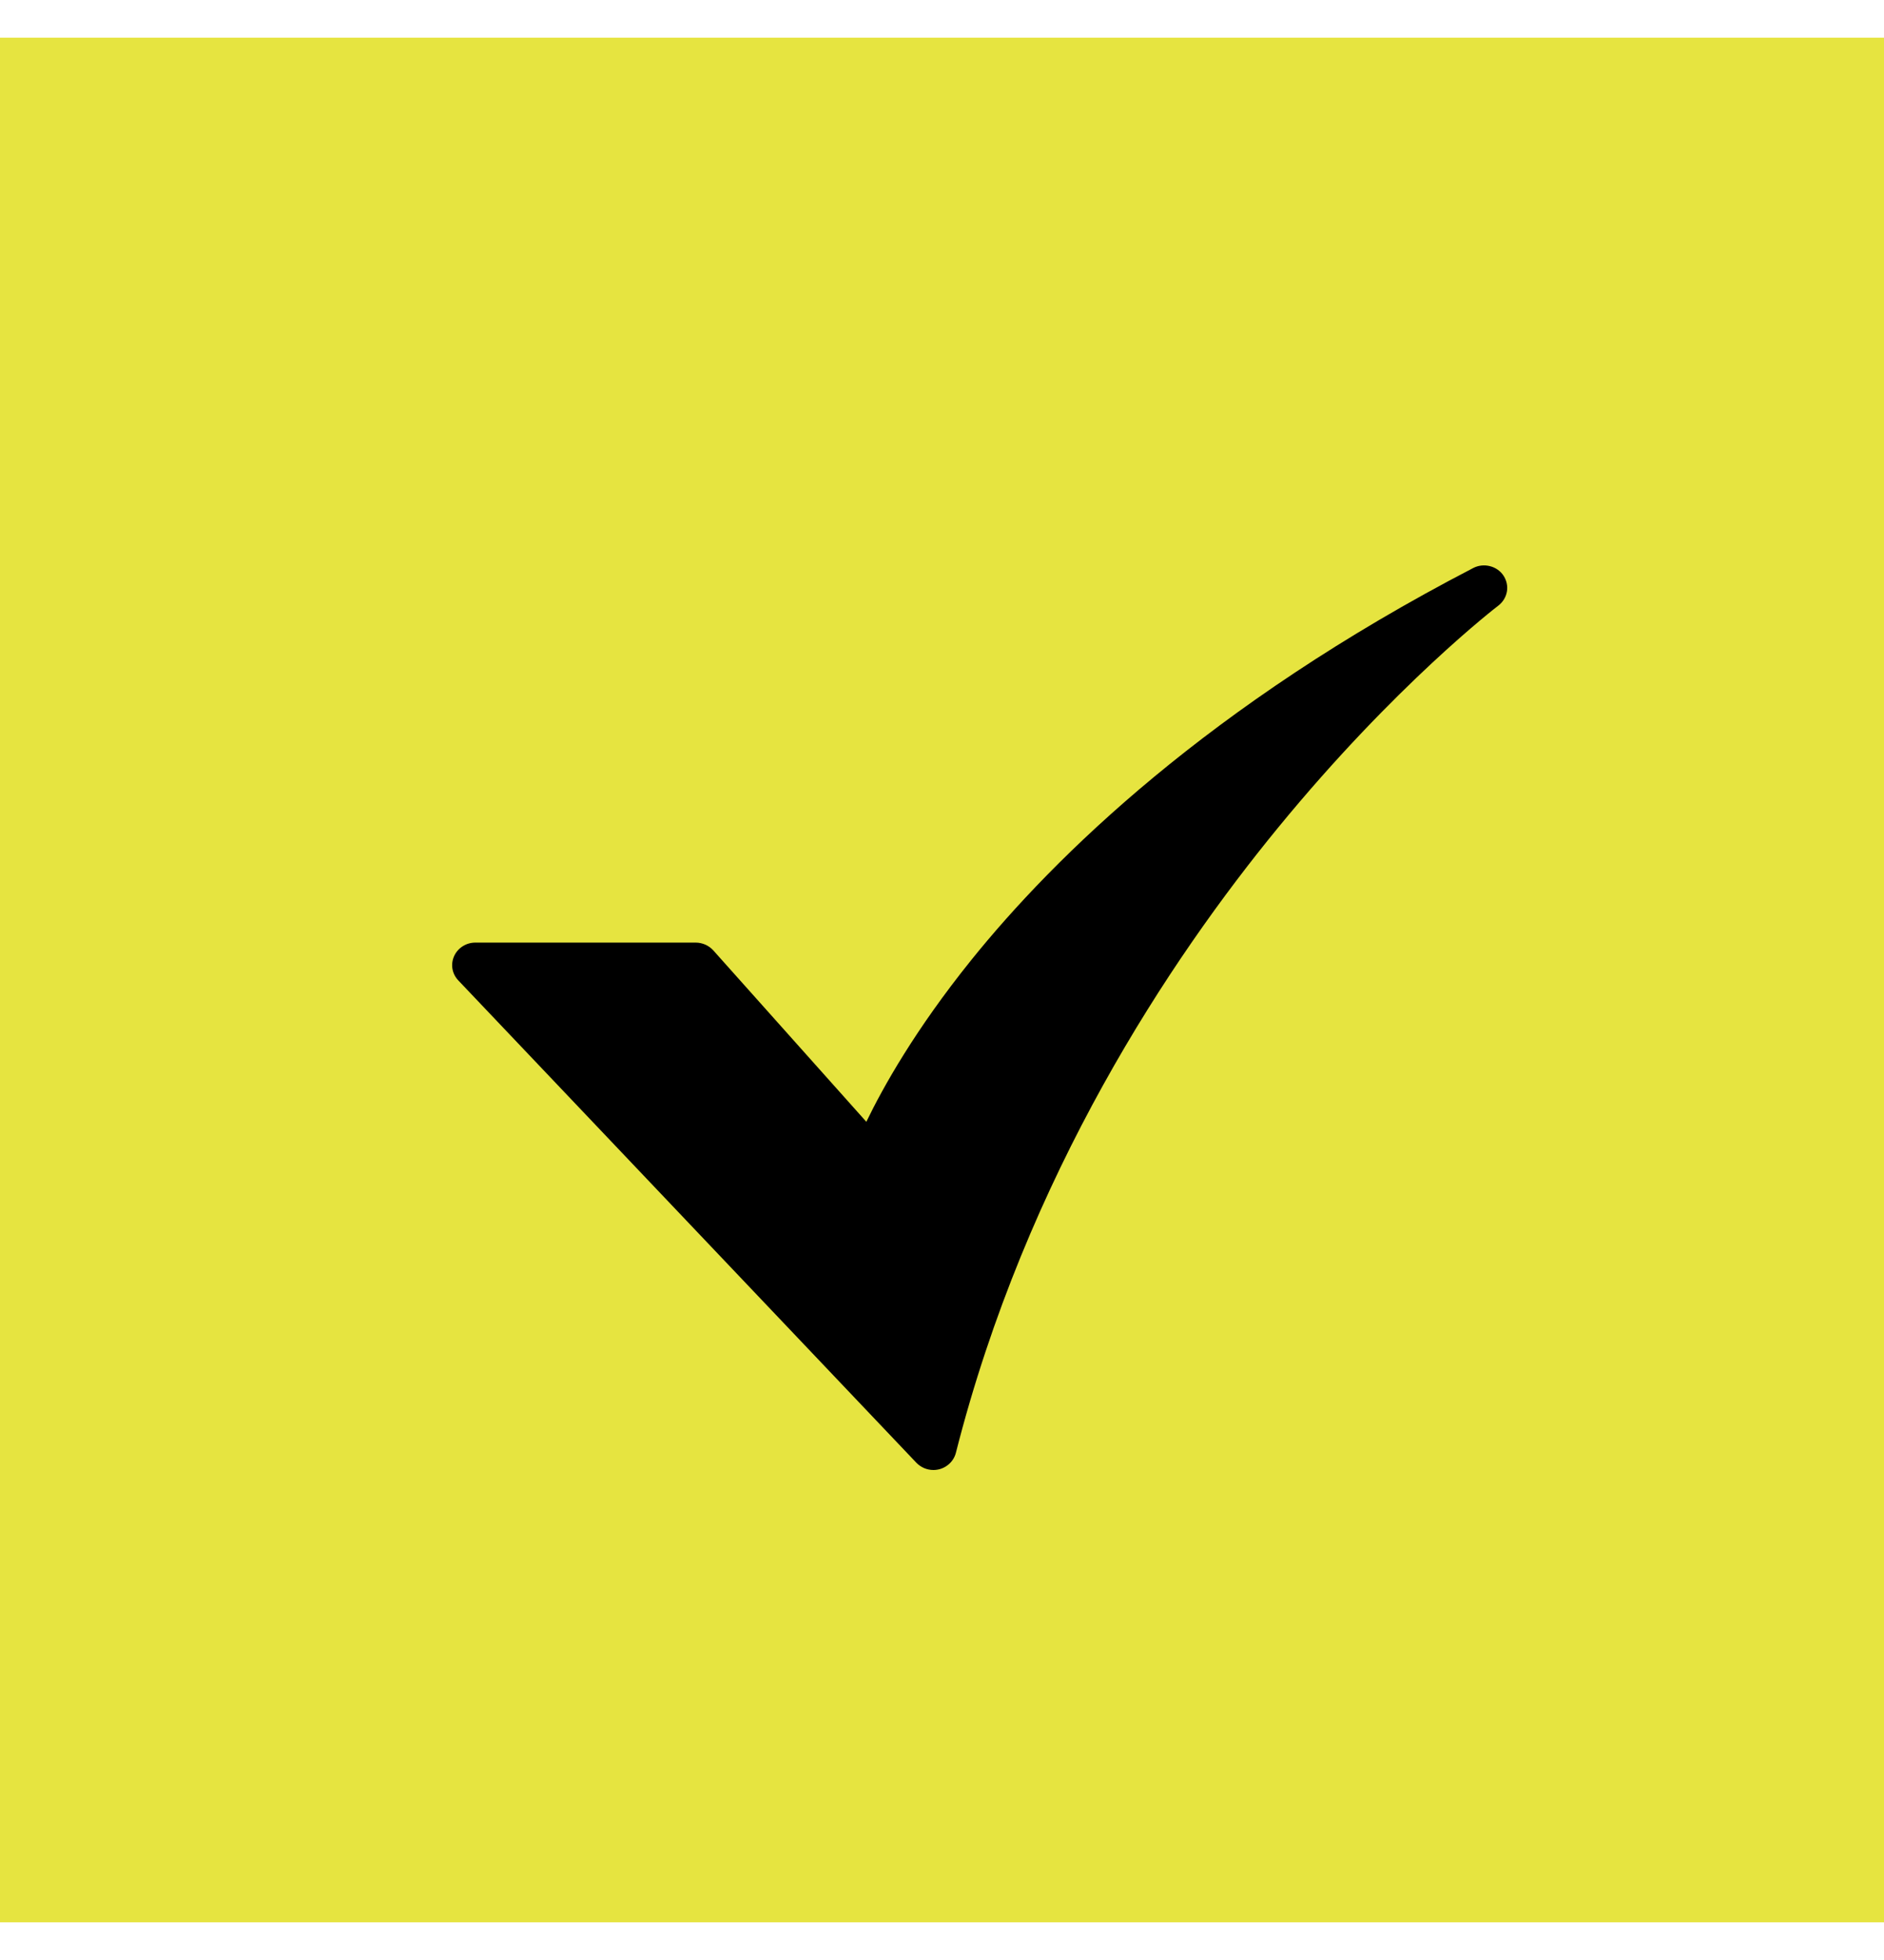 <svg width="25" height="26" viewBox="0 0 25 26" fill="none" xmlns="http://www.w3.org/2000/svg">
<rect width="25" height="25" transform="translate(0 0.5)" fill="#E6E440"/>
<path d="M12.386 19.5C12.343 19.5 12.301 19.491 12.263 19.475C12.224 19.458 12.189 19.434 12.16 19.404L6.082 13.006C6.041 12.963 6.014 12.91 6.004 12.853C5.994 12.796 6.002 12.737 6.026 12.683C6.05 12.63 6.089 12.585 6.139 12.553C6.189 12.521 6.247 12.504 6.307 12.504H9.233C9.277 12.504 9.32 12.514 9.36 12.531C9.4 12.549 9.436 12.575 9.465 12.607L11.496 14.881C11.716 14.425 12.141 13.664 12.886 12.738C13.989 11.368 16.04 9.354 19.549 7.535C19.616 7.5 19.695 7.491 19.77 7.51C19.844 7.528 19.909 7.573 19.951 7.636C19.992 7.699 20.009 7.774 19.996 7.848C19.983 7.922 19.942 7.988 19.882 8.034C19.868 8.044 18.515 9.081 16.959 10.98C15.526 12.727 13.621 15.584 12.684 19.273C12.667 19.338 12.629 19.395 12.575 19.436C12.521 19.478 12.454 19.5 12.386 19.5L12.386 19.5Z" fill="black"/>
</svg>
